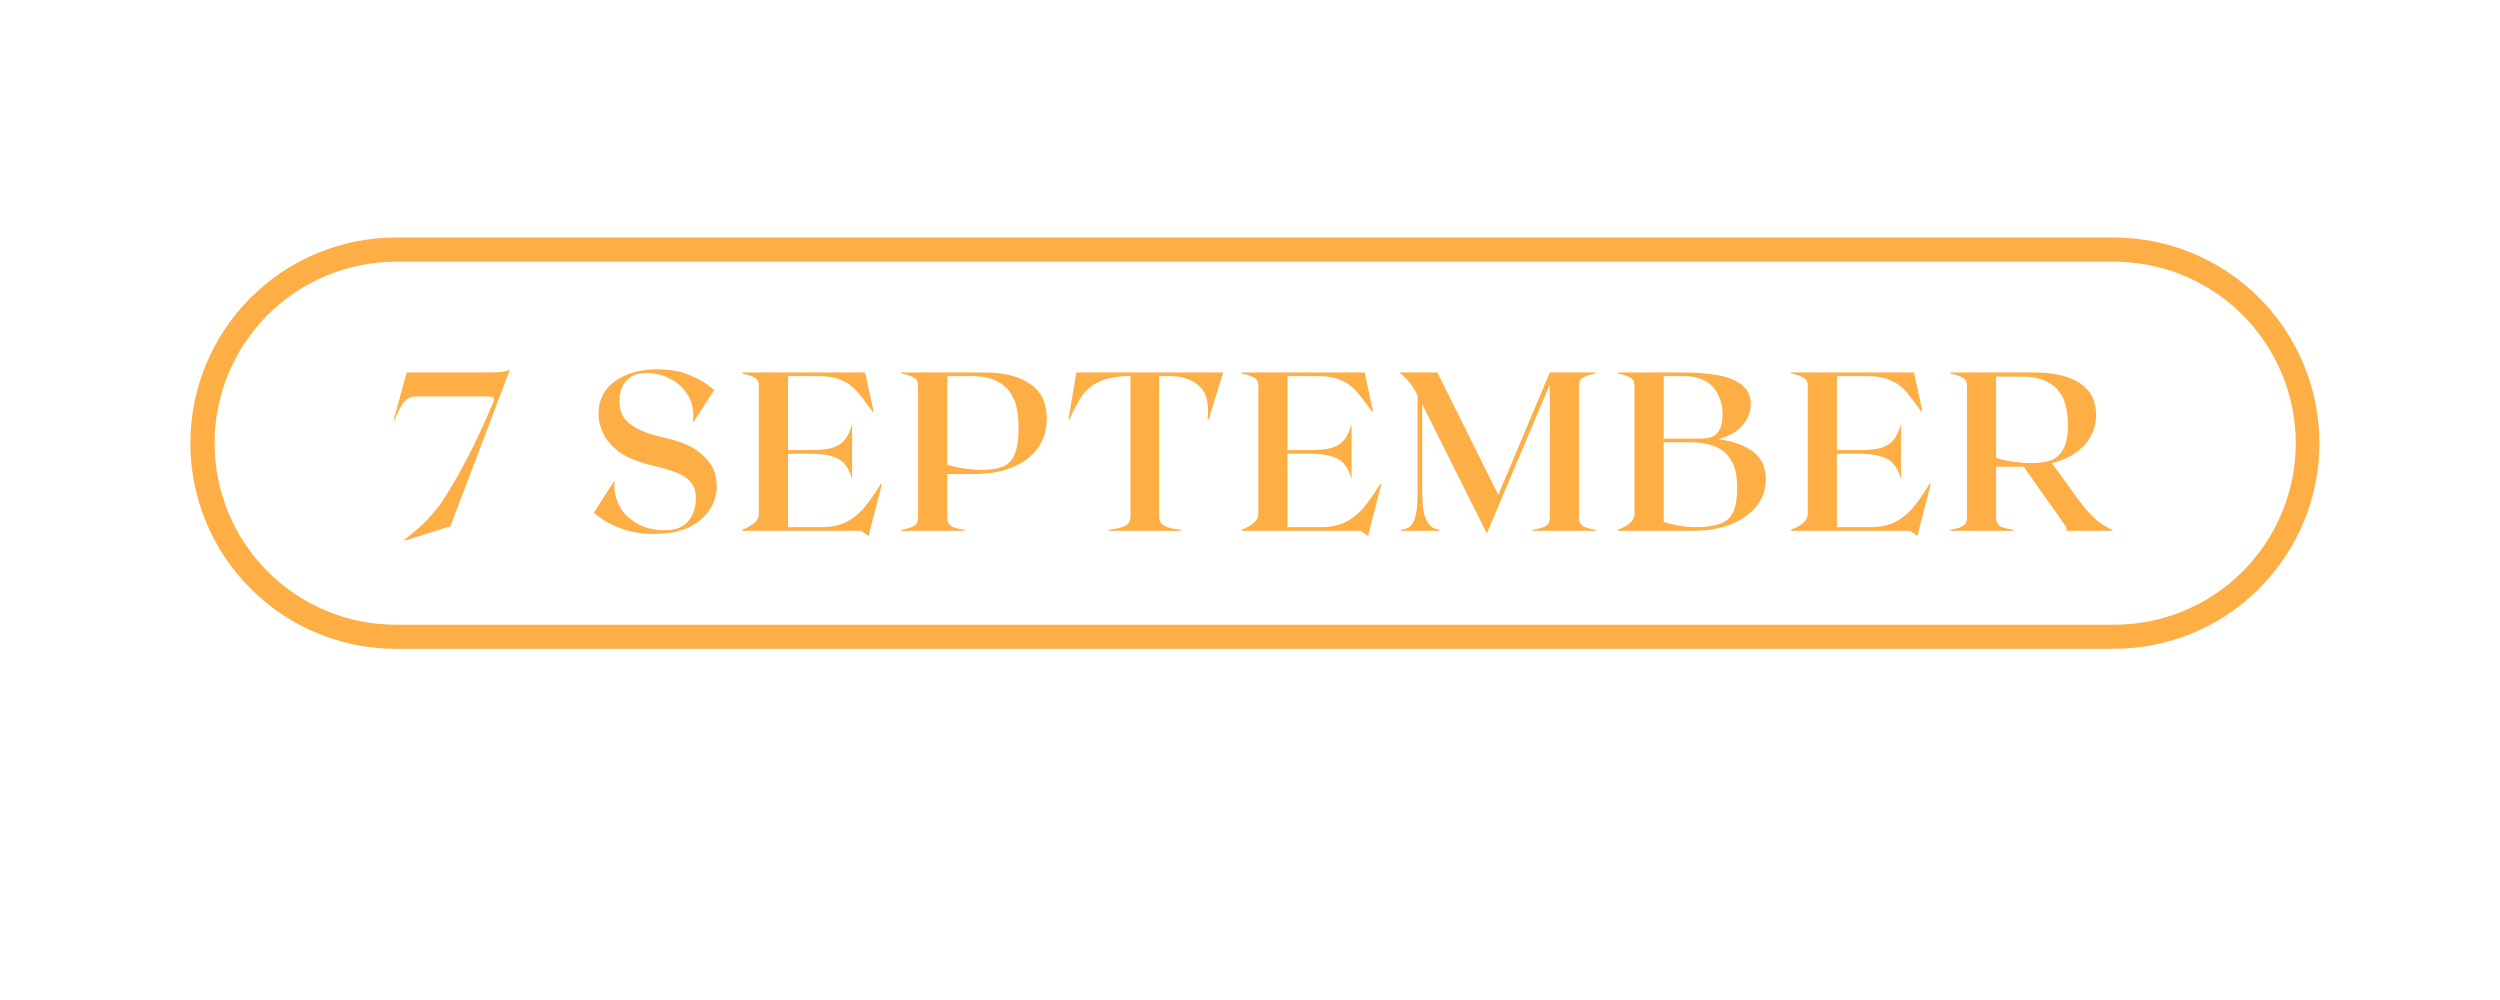 <?xml version="1.0" encoding="UTF-8"?> <svg xmlns="http://www.w3.org/2000/svg" xmlns:xlink="http://www.w3.org/1999/xlink" width="100" zoomAndPan="magnify" viewBox="0 0 75 30" height="40" preserveAspectRatio="xMidYMid meet" version="1.2"><defs><clipPath id="1a54fa2df6"><path d="M 0.43 2 L 5 2 L 5 8 L 0.43 8 Z M 0.43 2 "></path></clipPath><clipPath id="e625f3b4b7"><rect x="0" width="54" y="0" height="9"></rect></clipPath><clipPath id="807752b5a6"><path d="M 5.711 7.125 L 69.582 7.125 L 69.582 19.465 L 5.711 19.465 Z M 5.711 7.125 "></path></clipPath><clipPath id="c3780aca26"><path d="M 11.879 7.125 L 63.41 7.125 C 65.047 7.125 66.617 7.777 67.773 8.934 C 68.93 10.09 69.582 11.66 69.582 13.297 C 69.582 14.93 68.93 16.5 67.773 17.656 C 66.617 18.816 65.047 19.465 63.41 19.465 L 11.879 19.465 C 10.242 19.465 8.672 18.816 7.516 17.656 C 6.359 16.5 5.711 14.93 5.711 13.297 C 5.711 11.66 6.359 10.09 7.516 8.934 C 8.672 7.777 10.242 7.125 11.879 7.125 Z M 11.879 7.125 "></path></clipPath></defs><g id="eeaa68a575"><g transform="matrix(1,0,0,1,11,9)"><g clip-path="url(#e625f3b4b7)"><g clip-rule="nonzero" clip-path="url(#1a54fa2df6)"><g style="fill:#fdae45;fill-opacity:1;"><g transform="translate(0.67, 6.924)"><path style="stroke:none" d="M 3.625 -4.828 L 1.844 -0.141 L 0.469 0.297 L 0.469 0.266 C 0.613 0.148 0.77 0.02 0.938 -0.125 C 1.113 -0.281 1.305 -0.492 1.516 -0.766 C 1.711 -1.047 1.941 -1.426 2.203 -1.906 C 2.473 -2.395 2.781 -3.039 3.125 -3.844 C 3.164 -3.945 3.156 -4.004 3.094 -4.016 C 3.031 -4.023 2.961 -4.031 2.891 -4.031 L 0.859 -4.031 C 0.754 -4.031 0.664 -4.016 0.594 -3.984 C 0.531 -3.953 0.461 -3.883 0.391 -3.781 C 0.328 -3.688 0.254 -3.535 0.172 -3.328 L 0.141 -3.328 L 0.531 -4.75 L 2.969 -4.75 C 3.125 -4.75 3.25 -4.754 3.344 -4.766 C 3.445 -4.773 3.539 -4.797 3.625 -4.828 Z M 3.625 -4.828 "></path></g></g></g><g style="fill:#fdae45;fill-opacity:1;"><g transform="translate(4.809, 6.924)"><path style="stroke:none" d=""></path></g></g><g style="fill:#fdae45;fill-opacity:1;"><g transform="translate(6.55, 6.924)"><path style="stroke:none" d="M 2.359 -2.797 C 2.703 -2.723 2.977 -2.629 3.188 -2.516 C 3.395 -2.398 3.551 -2.273 3.656 -2.141 C 3.77 -2.016 3.848 -1.883 3.891 -1.75 C 3.93 -1.613 3.953 -1.484 3.953 -1.359 C 3.953 -1.086 3.879 -0.844 3.734 -0.625 C 3.586 -0.406 3.375 -0.227 3.094 -0.094 C 2.812 0.031 2.473 0.094 2.078 0.094 C 1.68 0.094 1.328 0.031 1.016 -0.094 C 0.703 -0.219 0.453 -0.367 0.266 -0.547 L 0.891 -1.516 C 0.867 -1.285 0.895 -1.078 0.969 -0.891 C 1.039 -0.703 1.148 -0.539 1.297 -0.406 C 1.441 -0.281 1.609 -0.18 1.797 -0.109 C 1.984 -0.047 2.172 -0.016 2.359 -0.016 C 2.629 -0.016 2.832 -0.066 2.969 -0.172 C 3.102 -0.273 3.195 -0.398 3.25 -0.547 C 3.301 -0.691 3.328 -0.832 3.328 -0.969 C 3.328 -1.176 3.273 -1.336 3.172 -1.453 C 3.078 -1.578 2.93 -1.676 2.734 -1.75 C 2.547 -1.82 2.316 -1.891 2.047 -1.953 C 1.609 -2.055 1.27 -2.191 1.031 -2.359 C 0.801 -2.535 0.641 -2.723 0.547 -2.922 C 0.453 -3.117 0.406 -3.312 0.406 -3.5 C 0.406 -3.781 0.477 -4.02 0.625 -4.219 C 0.77 -4.414 0.973 -4.566 1.234 -4.672 C 1.504 -4.785 1.816 -4.844 2.172 -4.844 C 2.566 -4.844 2.898 -4.781 3.172 -4.656 C 3.453 -4.539 3.688 -4.395 3.875 -4.219 L 3.234 -3.234 C 3.273 -3.547 3.234 -3.812 3.109 -4.031 C 2.984 -4.258 2.805 -4.43 2.578 -4.547 C 2.359 -4.672 2.117 -4.734 1.859 -4.734 C 1.648 -4.734 1.484 -4.691 1.359 -4.609 C 1.242 -4.523 1.16 -4.422 1.109 -4.297 C 1.055 -4.172 1.031 -4.039 1.031 -3.906 C 1.031 -3.664 1.094 -3.473 1.219 -3.328 C 1.344 -3.191 1.504 -3.082 1.703 -3 C 1.91 -2.914 2.129 -2.848 2.359 -2.797 Z M 2.359 -2.797 "></path></g></g><g style="fill:#fdae45;fill-opacity:1;"><g transform="translate(11.157, 6.924)"><path style="stroke:none" d="M 4.266 -1.406 L 4.297 -1.391 L 3.938 0 L 3.906 0.156 L 3.672 0 L 0.109 0 L 0.109 -0.031 C 0.242 -0.082 0.359 -0.145 0.453 -0.219 C 0.555 -0.301 0.609 -0.398 0.609 -0.516 L 0.609 -4.359 C 0.609 -4.484 0.555 -4.566 0.453 -4.609 C 0.359 -4.66 0.242 -4.695 0.109 -4.719 L 0.109 -4.75 L 3.797 -4.75 L 4.047 -3.594 L 4.016 -3.578 C 3.848 -3.816 3.695 -4.016 3.562 -4.172 C 3.426 -4.328 3.27 -4.441 3.094 -4.516 C 2.914 -4.598 2.691 -4.641 2.422 -4.641 L 1.484 -4.641 L 1.484 -2.422 L 2.156 -2.422 C 2.426 -2.422 2.641 -2.441 2.797 -2.484 C 2.961 -2.535 3.094 -2.617 3.188 -2.734 C 3.281 -2.848 3.352 -3.004 3.406 -3.203 L 3.406 -1.547 C 3.352 -1.742 3.281 -1.895 3.188 -2 C 3.094 -2.113 2.961 -2.191 2.797 -2.234 C 2.641 -2.285 2.426 -2.312 2.156 -2.312 L 1.484 -2.312 L 1.484 -0.109 L 2.484 -0.109 C 2.766 -0.109 3.004 -0.156 3.203 -0.25 C 3.398 -0.344 3.582 -0.484 3.75 -0.672 C 3.914 -0.867 4.086 -1.113 4.266 -1.406 Z M 4.266 -1.406 "></path></g></g><g style="fill:#fdae45;fill-opacity:1;"><g transform="translate(15.933, 6.924)"><path style="stroke:none" d="M 2.609 -4.75 C 3.191 -4.75 3.645 -4.633 3.969 -4.406 C 4.301 -4.188 4.469 -3.844 4.469 -3.375 C 4.469 -3.031 4.379 -2.734 4.203 -2.484 C 4.023 -2.234 3.77 -2.039 3.438 -1.906 C 3.113 -1.77 2.734 -1.703 2.297 -1.703 L 1.484 -1.703 L 1.484 -0.391 C 1.484 -0.266 1.531 -0.176 1.625 -0.125 C 1.727 -0.082 1.852 -0.051 2 -0.031 L 2 0 L 0.109 0 L 0.109 -0.031 C 0.242 -0.051 0.359 -0.082 0.453 -0.125 C 0.555 -0.176 0.609 -0.266 0.609 -0.391 L 0.609 -4.359 C 0.609 -4.484 0.555 -4.566 0.453 -4.609 C 0.359 -4.66 0.242 -4.695 0.109 -4.719 L 0.109 -4.75 Z M 2.516 -1.828 C 2.773 -1.828 2.984 -1.859 3.141 -1.922 C 3.305 -1.984 3.426 -2.102 3.5 -2.281 C 3.582 -2.469 3.625 -2.734 3.625 -3.078 C 3.625 -3.266 3.609 -3.453 3.578 -3.641 C 3.547 -3.828 3.477 -3.992 3.375 -4.141 C 3.281 -4.285 3.141 -4.406 2.953 -4.5 C 2.766 -4.594 2.523 -4.641 2.234 -4.641 L 1.484 -4.641 L 1.484 -1.984 C 1.836 -1.879 2.18 -1.828 2.516 -1.828 Z M 2.516 -1.828 "></path></g></g><g style="fill:#fdae45;fill-opacity:1;"><g transform="translate(20.993, 6.924)"><path style="stroke:none" d="M 4.703 -4.75 L 4.266 -3.344 L 4.234 -3.344 C 4.285 -3.812 4.203 -4.145 3.984 -4.344 C 3.766 -4.539 3.473 -4.641 3.109 -4.641 L 2.781 -4.641 L 2.781 -0.453 C 2.781 -0.297 2.836 -0.191 2.953 -0.141 C 3.066 -0.086 3.227 -0.051 3.438 -0.031 L 3.438 0 L 1.266 0 L 1.266 -0.031 C 1.473 -0.051 1.633 -0.086 1.75 -0.141 C 1.863 -0.191 1.922 -0.297 1.922 -0.453 L 1.922 -4.641 L 1.891 -4.641 C 1.547 -4.641 1.266 -4.594 1.047 -4.5 C 0.828 -4.414 0.645 -4.281 0.5 -4.094 C 0.363 -3.906 0.227 -3.656 0.094 -3.344 L 0.062 -3.344 L 0.297 -4.75 Z M 4.703 -4.75 "></path></g></g><g style="fill:#fdae45;fill-opacity:1;"><g transform="translate(26.141, 6.924)"><path style="stroke:none" d="M 4.266 -1.406 L 4.297 -1.391 L 3.938 0 L 3.906 0.156 L 3.672 0 L 0.109 0 L 0.109 -0.031 C 0.242 -0.082 0.359 -0.145 0.453 -0.219 C 0.555 -0.301 0.609 -0.398 0.609 -0.516 L 0.609 -4.359 C 0.609 -4.484 0.555 -4.566 0.453 -4.609 C 0.359 -4.66 0.242 -4.695 0.109 -4.719 L 0.109 -4.75 L 3.797 -4.75 L 4.047 -3.594 L 4.016 -3.578 C 3.848 -3.816 3.695 -4.016 3.562 -4.172 C 3.426 -4.328 3.27 -4.441 3.094 -4.516 C 2.914 -4.598 2.691 -4.641 2.422 -4.641 L 1.484 -4.641 L 1.484 -2.422 L 2.156 -2.422 C 2.426 -2.422 2.641 -2.441 2.797 -2.484 C 2.961 -2.535 3.094 -2.617 3.188 -2.734 C 3.281 -2.848 3.352 -3.004 3.406 -3.203 L 3.406 -1.547 C 3.352 -1.742 3.281 -1.895 3.188 -2 C 3.094 -2.113 2.961 -2.191 2.797 -2.234 C 2.641 -2.285 2.426 -2.312 2.156 -2.312 L 1.484 -2.312 L 1.484 -0.109 L 2.484 -0.109 C 2.766 -0.109 3.004 -0.156 3.203 -0.25 C 3.398 -0.344 3.582 -0.484 3.75 -0.672 C 3.914 -0.867 4.086 -1.113 4.266 -1.406 Z M 4.266 -1.406 "></path></g></g><g style="fill:#fdae45;fill-opacity:1;"><g transform="translate(30.917, 6.924)"><path style="stroke:none" d="M 5.953 -4.719 C 5.816 -4.695 5.695 -4.66 5.594 -4.609 C 5.5 -4.566 5.453 -4.484 5.453 -4.359 L 5.453 -0.391 C 5.453 -0.266 5.5 -0.176 5.594 -0.125 C 5.695 -0.082 5.816 -0.051 5.953 -0.031 L 5.953 0 L 4.062 0 L 4.062 -0.031 C 4.207 -0.051 4.328 -0.082 4.422 -0.125 C 4.523 -0.176 4.578 -0.266 4.578 -0.391 L 4.578 -4.391 L 2.688 0.078 L 0.75 -3.797 L 0.75 -1.203 C 0.75 -0.891 0.77 -0.648 0.812 -0.484 C 0.863 -0.328 0.926 -0.211 1 -0.141 C 1.082 -0.078 1.172 -0.039 1.266 -0.031 L 1.266 0 L 0.109 0 L 0.109 -0.031 C 0.203 -0.039 0.285 -0.066 0.359 -0.109 C 0.43 -0.148 0.488 -0.242 0.531 -0.391 C 0.582 -0.535 0.609 -0.758 0.609 -1.062 L 0.609 -4.062 C 0.547 -4.195 0.473 -4.316 0.391 -4.422 C 0.316 -4.523 0.207 -4.633 0.062 -4.75 L 1.203 -4.75 L 3.031 -1.078 L 4.578 -4.75 L 5.953 -4.75 Z M 5.953 -4.719 "></path></g></g><g style="fill:#fdae45;fill-opacity:1;"><g transform="translate(37.427, 6.924)"><path style="stroke:none" d="M 3.109 -2.75 C 3.535 -2.695 3.879 -2.578 4.141 -2.391 C 4.41 -2.203 4.547 -1.922 4.547 -1.547 C 4.547 -1.234 4.453 -0.961 4.266 -0.734 C 4.078 -0.504 3.816 -0.32 3.484 -0.188 C 3.16 -0.062 2.785 0 2.359 0 L 0.109 0 L 0.109 -0.031 C 0.242 -0.082 0.359 -0.145 0.453 -0.219 C 0.555 -0.301 0.609 -0.398 0.609 -0.516 L 0.609 -4.359 C 0.609 -4.484 0.555 -4.566 0.453 -4.609 C 0.359 -4.66 0.242 -4.695 0.109 -4.719 L 0.109 -4.75 L 2.094 -4.75 C 2.457 -4.75 2.789 -4.723 3.094 -4.672 C 3.395 -4.617 3.633 -4.523 3.812 -4.391 C 4 -4.254 4.094 -4.055 4.094 -3.797 C 4.094 -3.547 4 -3.32 3.812 -3.125 C 3.625 -2.938 3.391 -2.812 3.109 -2.75 Z M 2.078 -4.641 L 1.484 -4.641 L 1.484 -2.766 L 2.578 -2.766 C 2.703 -2.766 2.816 -2.781 2.922 -2.812 C 3.023 -2.852 3.102 -2.926 3.156 -3.031 C 3.219 -3.133 3.25 -3.289 3.25 -3.5 C 3.25 -3.707 3.207 -3.895 3.125 -4.062 C 3.051 -4.238 2.926 -4.379 2.75 -4.484 C 2.582 -4.586 2.359 -4.641 2.078 -4.641 Z M 2.453 -0.109 C 2.742 -0.109 2.977 -0.141 3.156 -0.203 C 3.344 -0.266 3.477 -0.379 3.562 -0.547 C 3.645 -0.711 3.688 -0.961 3.688 -1.297 C 3.688 -1.461 3.672 -1.625 3.641 -1.781 C 3.609 -1.938 3.539 -2.082 3.438 -2.219 C 3.344 -2.352 3.203 -2.457 3.016 -2.531 C 2.828 -2.613 2.57 -2.656 2.25 -2.656 L 1.484 -2.656 L 1.484 -0.266 C 1.816 -0.16 2.141 -0.109 2.453 -0.109 Z M 2.453 -0.109 "></path></g></g><g style="fill:#fdae45;fill-opacity:1;"><g transform="translate(42.623, 6.924)"><path style="stroke:none" d="M 4.266 -1.406 L 4.297 -1.391 L 3.938 0 L 3.906 0.156 L 3.672 0 L 0.109 0 L 0.109 -0.031 C 0.242 -0.082 0.359 -0.145 0.453 -0.219 C 0.555 -0.301 0.609 -0.398 0.609 -0.516 L 0.609 -4.359 C 0.609 -4.484 0.555 -4.566 0.453 -4.609 C 0.359 -4.66 0.242 -4.695 0.109 -4.719 L 0.109 -4.75 L 3.797 -4.75 L 4.047 -3.594 L 4.016 -3.578 C 3.848 -3.816 3.695 -4.016 3.562 -4.172 C 3.426 -4.328 3.27 -4.441 3.094 -4.516 C 2.914 -4.598 2.691 -4.641 2.422 -4.641 L 1.484 -4.641 L 1.484 -2.422 L 2.156 -2.422 C 2.426 -2.422 2.641 -2.441 2.797 -2.484 C 2.961 -2.535 3.094 -2.617 3.188 -2.734 C 3.281 -2.848 3.352 -3.004 3.406 -3.203 L 3.406 -1.547 C 3.352 -1.742 3.281 -1.895 3.188 -2 C 3.094 -2.113 2.961 -2.191 2.797 -2.234 C 2.641 -2.285 2.426 -2.312 2.156 -2.312 L 1.484 -2.312 L 1.484 -0.109 L 2.484 -0.109 C 2.766 -0.109 3.004 -0.156 3.203 -0.25 C 3.398 -0.344 3.582 -0.484 3.75 -0.672 C 3.914 -0.867 4.086 -1.113 4.266 -1.406 Z M 4.266 -1.406 "></path></g></g><g style="fill:#fdae45;fill-opacity:1;"><g transform="translate(47.399, 6.924)"><path style="stroke:none" d="M 3.984 -0.891 C 4.117 -0.711 4.238 -0.57 4.344 -0.469 C 4.445 -0.363 4.551 -0.273 4.656 -0.203 C 4.758 -0.141 4.867 -0.078 4.984 -0.016 L 4.984 0 L 3.594 0 L 3.594 -0.109 L 2.312 -1.922 L 1.484 -1.922 L 1.484 -0.391 C 1.484 -0.266 1.531 -0.176 1.625 -0.125 C 1.727 -0.082 1.852 -0.051 2 -0.031 L 2 0 L 0.109 0 L 0.109 -0.031 C 0.242 -0.051 0.359 -0.082 0.453 -0.125 C 0.555 -0.176 0.609 -0.266 0.609 -0.391 L 0.609 -4.359 C 0.609 -4.484 0.555 -4.566 0.453 -4.609 C 0.359 -4.66 0.242 -4.695 0.109 -4.719 L 0.109 -4.75 L 2.609 -4.75 C 3.203 -4.75 3.66 -4.645 3.984 -4.438 C 4.316 -4.227 4.484 -3.906 4.484 -3.469 C 4.484 -3.125 4.363 -2.82 4.125 -2.562 C 3.895 -2.312 3.57 -2.133 3.156 -2.031 Z M 1.484 -4.625 L 1.484 -2.188 C 1.836 -2.082 2.191 -2.031 2.547 -2.031 C 2.797 -2.031 3 -2.062 3.156 -2.125 C 3.312 -2.195 3.43 -2.316 3.516 -2.484 C 3.598 -2.648 3.641 -2.891 3.641 -3.203 C 3.641 -3.379 3.617 -3.551 3.578 -3.719 C 3.547 -3.895 3.477 -4.047 3.375 -4.172 C 3.281 -4.305 3.141 -4.414 2.953 -4.5 C 2.773 -4.582 2.539 -4.625 2.25 -4.625 Z M 1.484 -4.625 "></path></g></g></g></g><g clip-rule="nonzero" clip-path="url(#807752b5a6)"><g clip-rule="nonzero" clip-path="url(#c3780aca26)"><path style="fill:none;stroke-width:2;stroke-linecap:butt;stroke-linejoin:miter;stroke:#fdae45;stroke-opacity:1;stroke-miterlimit:4;" d="M 8.5 -0.001 L 79.498 -0.001 C 81.753 -0.001 83.917 0.898 85.51 2.491 C 87.103 4.084 88.002 6.247 88.002 8.502 C 88.002 10.752 87.103 12.916 85.51 14.509 C 83.917 16.107 81.753 17 79.498 17 L 8.5 17 C 6.245 17 4.081 16.107 2.488 14.509 C 0.895 12.916 0.002 10.752 0.002 8.502 C 0.002 6.247 0.895 4.084 2.488 2.491 C 4.081 0.898 6.245 -0.001 8.5 -0.001 Z M 8.5 -0.001 " transform="matrix(0.726,0,0,0.726,5.71,7.126)"></path></g></g></g></svg> 